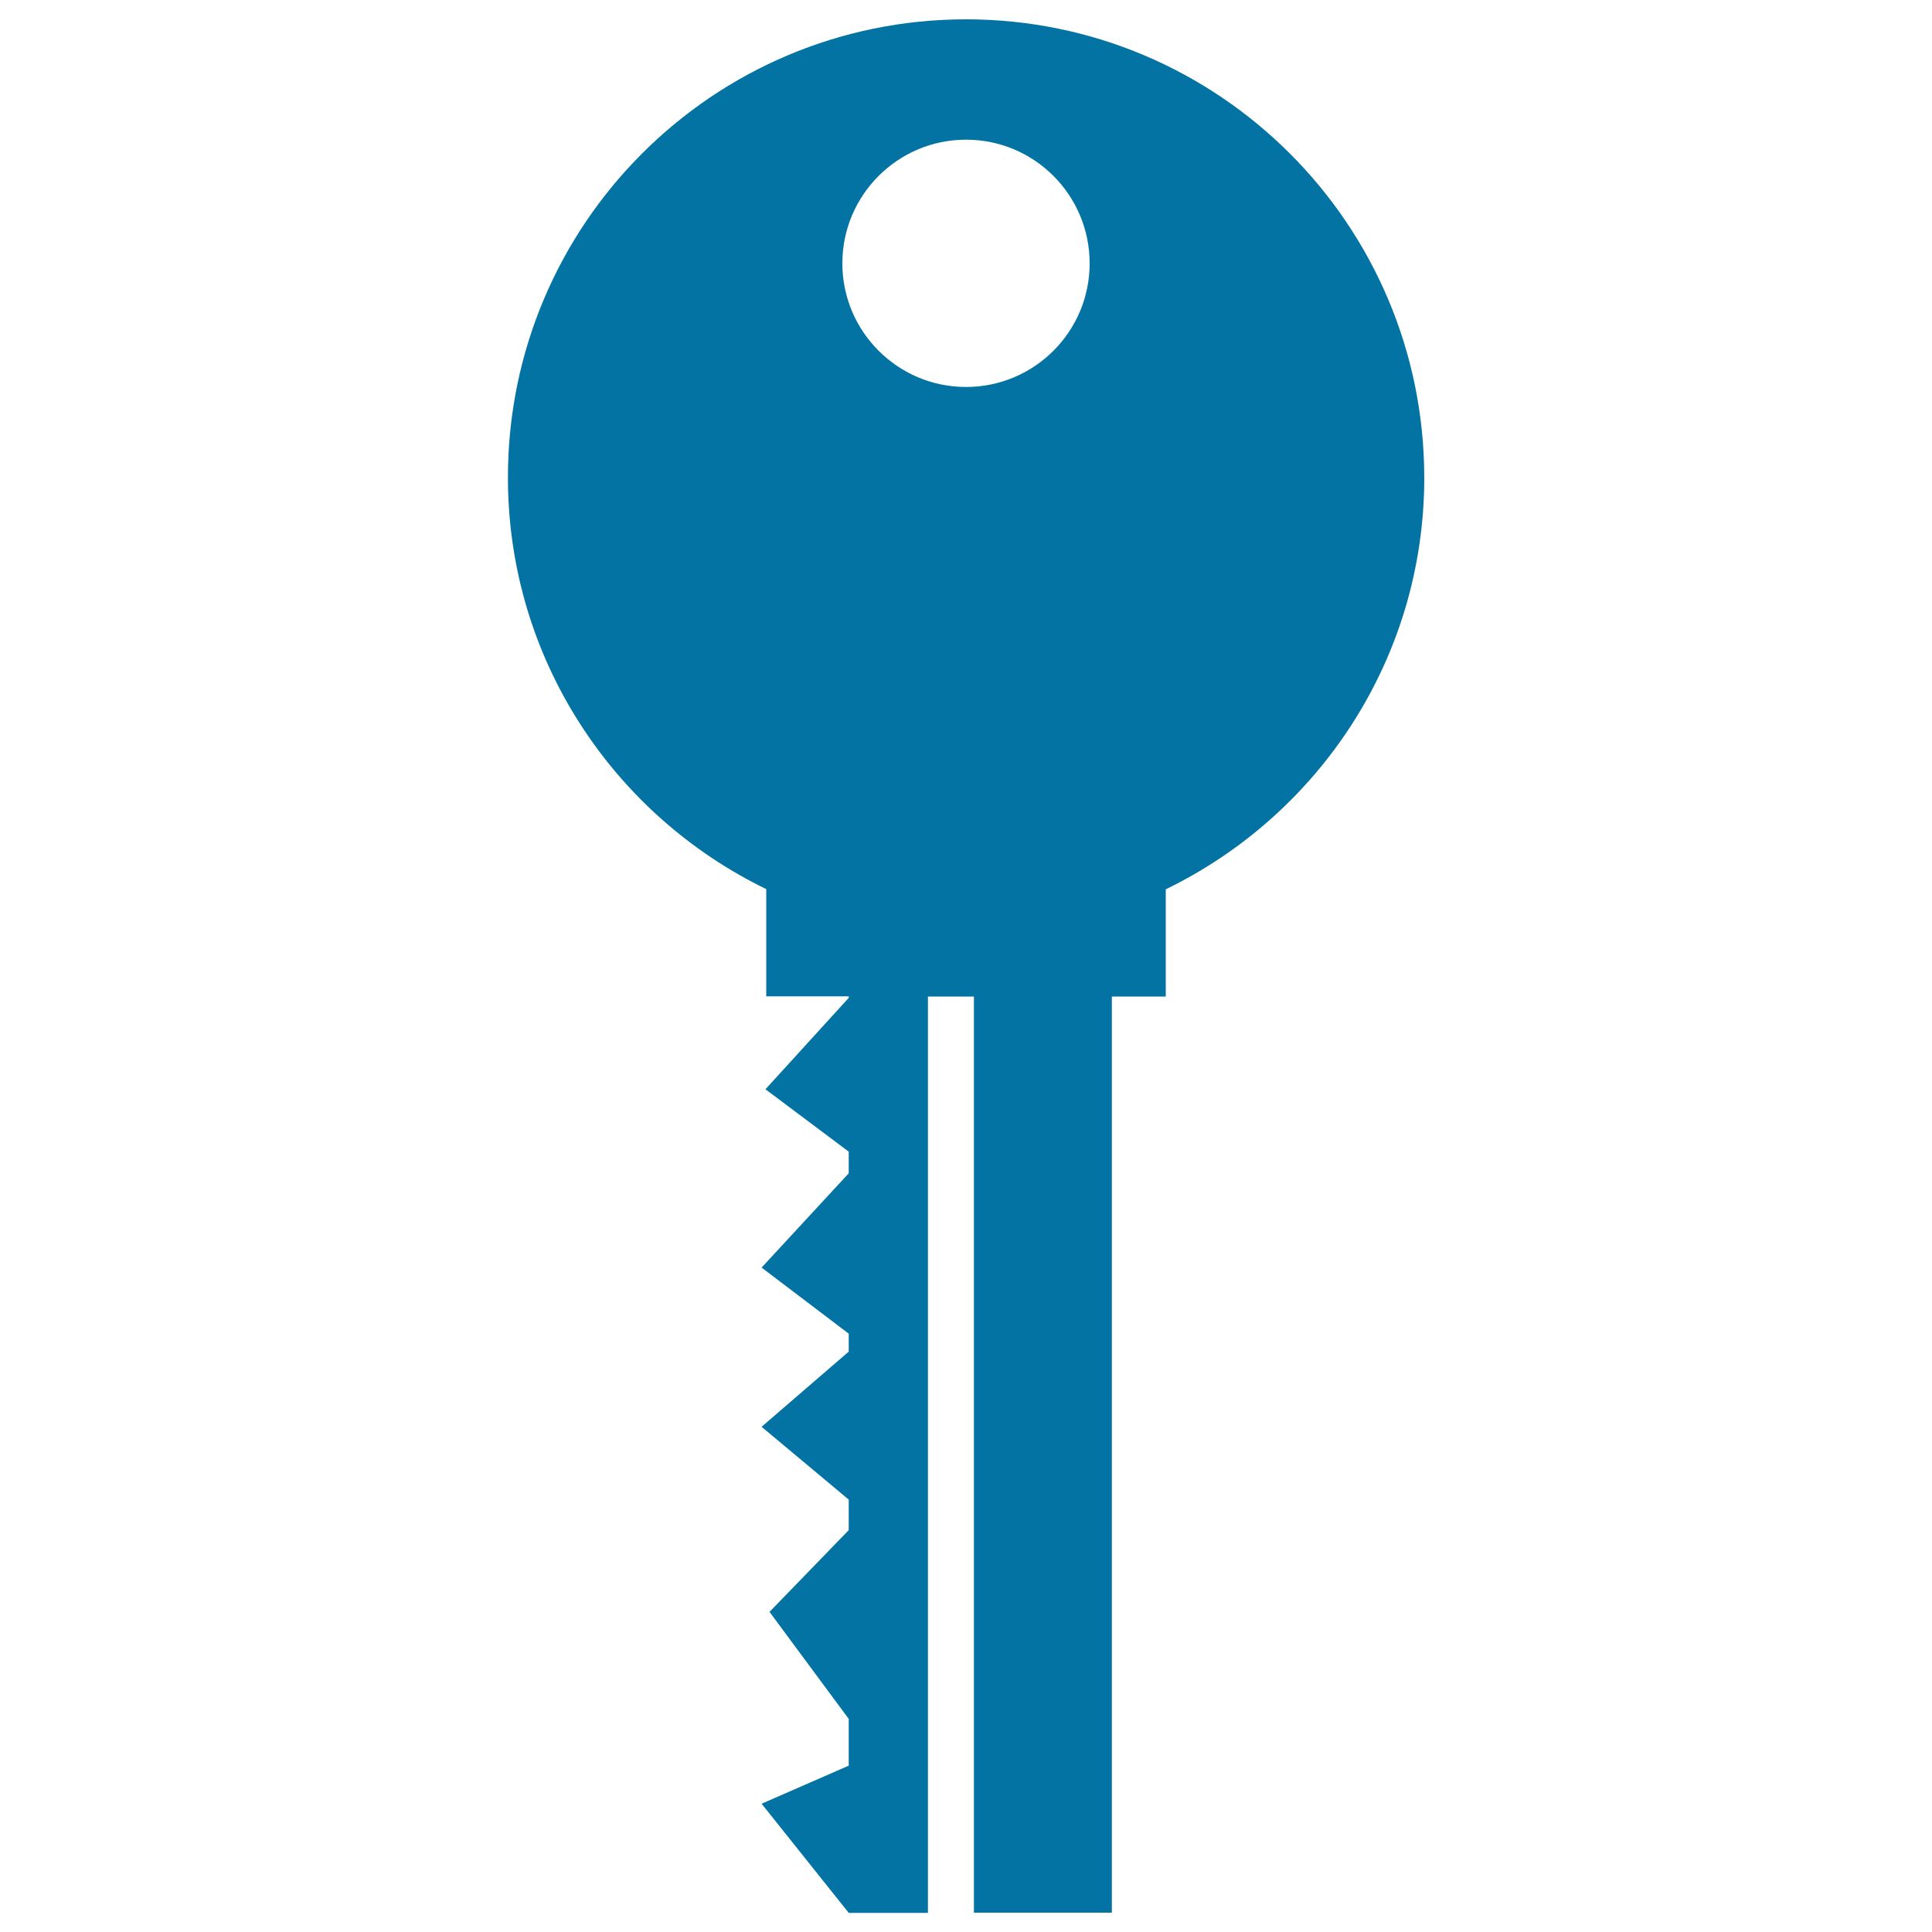 <svg xmlns="http://www.w3.org/2000/svg" viewBox="0 0 1000 1000" style="fill:#0273a2">
<title>Key Simple Shape With Circular Top SVG icon</title>
<g><path d="M500,10C369,10,262.9,116.2,262.9,247.1c0,93.8,54.6,174.7,133.7,213.1v55.5h42.7v0.8l-43.1,47.3l43.1,32.3v11.2l-45.1,48.8l45.1,34.2v9.3l-45.1,38.9l45.1,37.7V792l-41,42.3l41,55.4v24.2l-45.1,19.7l45.1,56.5h23.4h17.6V515.8h23.8V990h71.4V515.8h27.9v-55.5c79.1-38.4,133.8-119.3,133.8-213.1C737.1,116.2,630.9,10,500,10z M500,200.3c-35.3,0-64-28.7-64-64c0-35.3,28.7-64,64-64c35.4,0,64,28.7,64,64C564,171.7,535.3,200.3,500,200.3z"/></g>
</svg>
